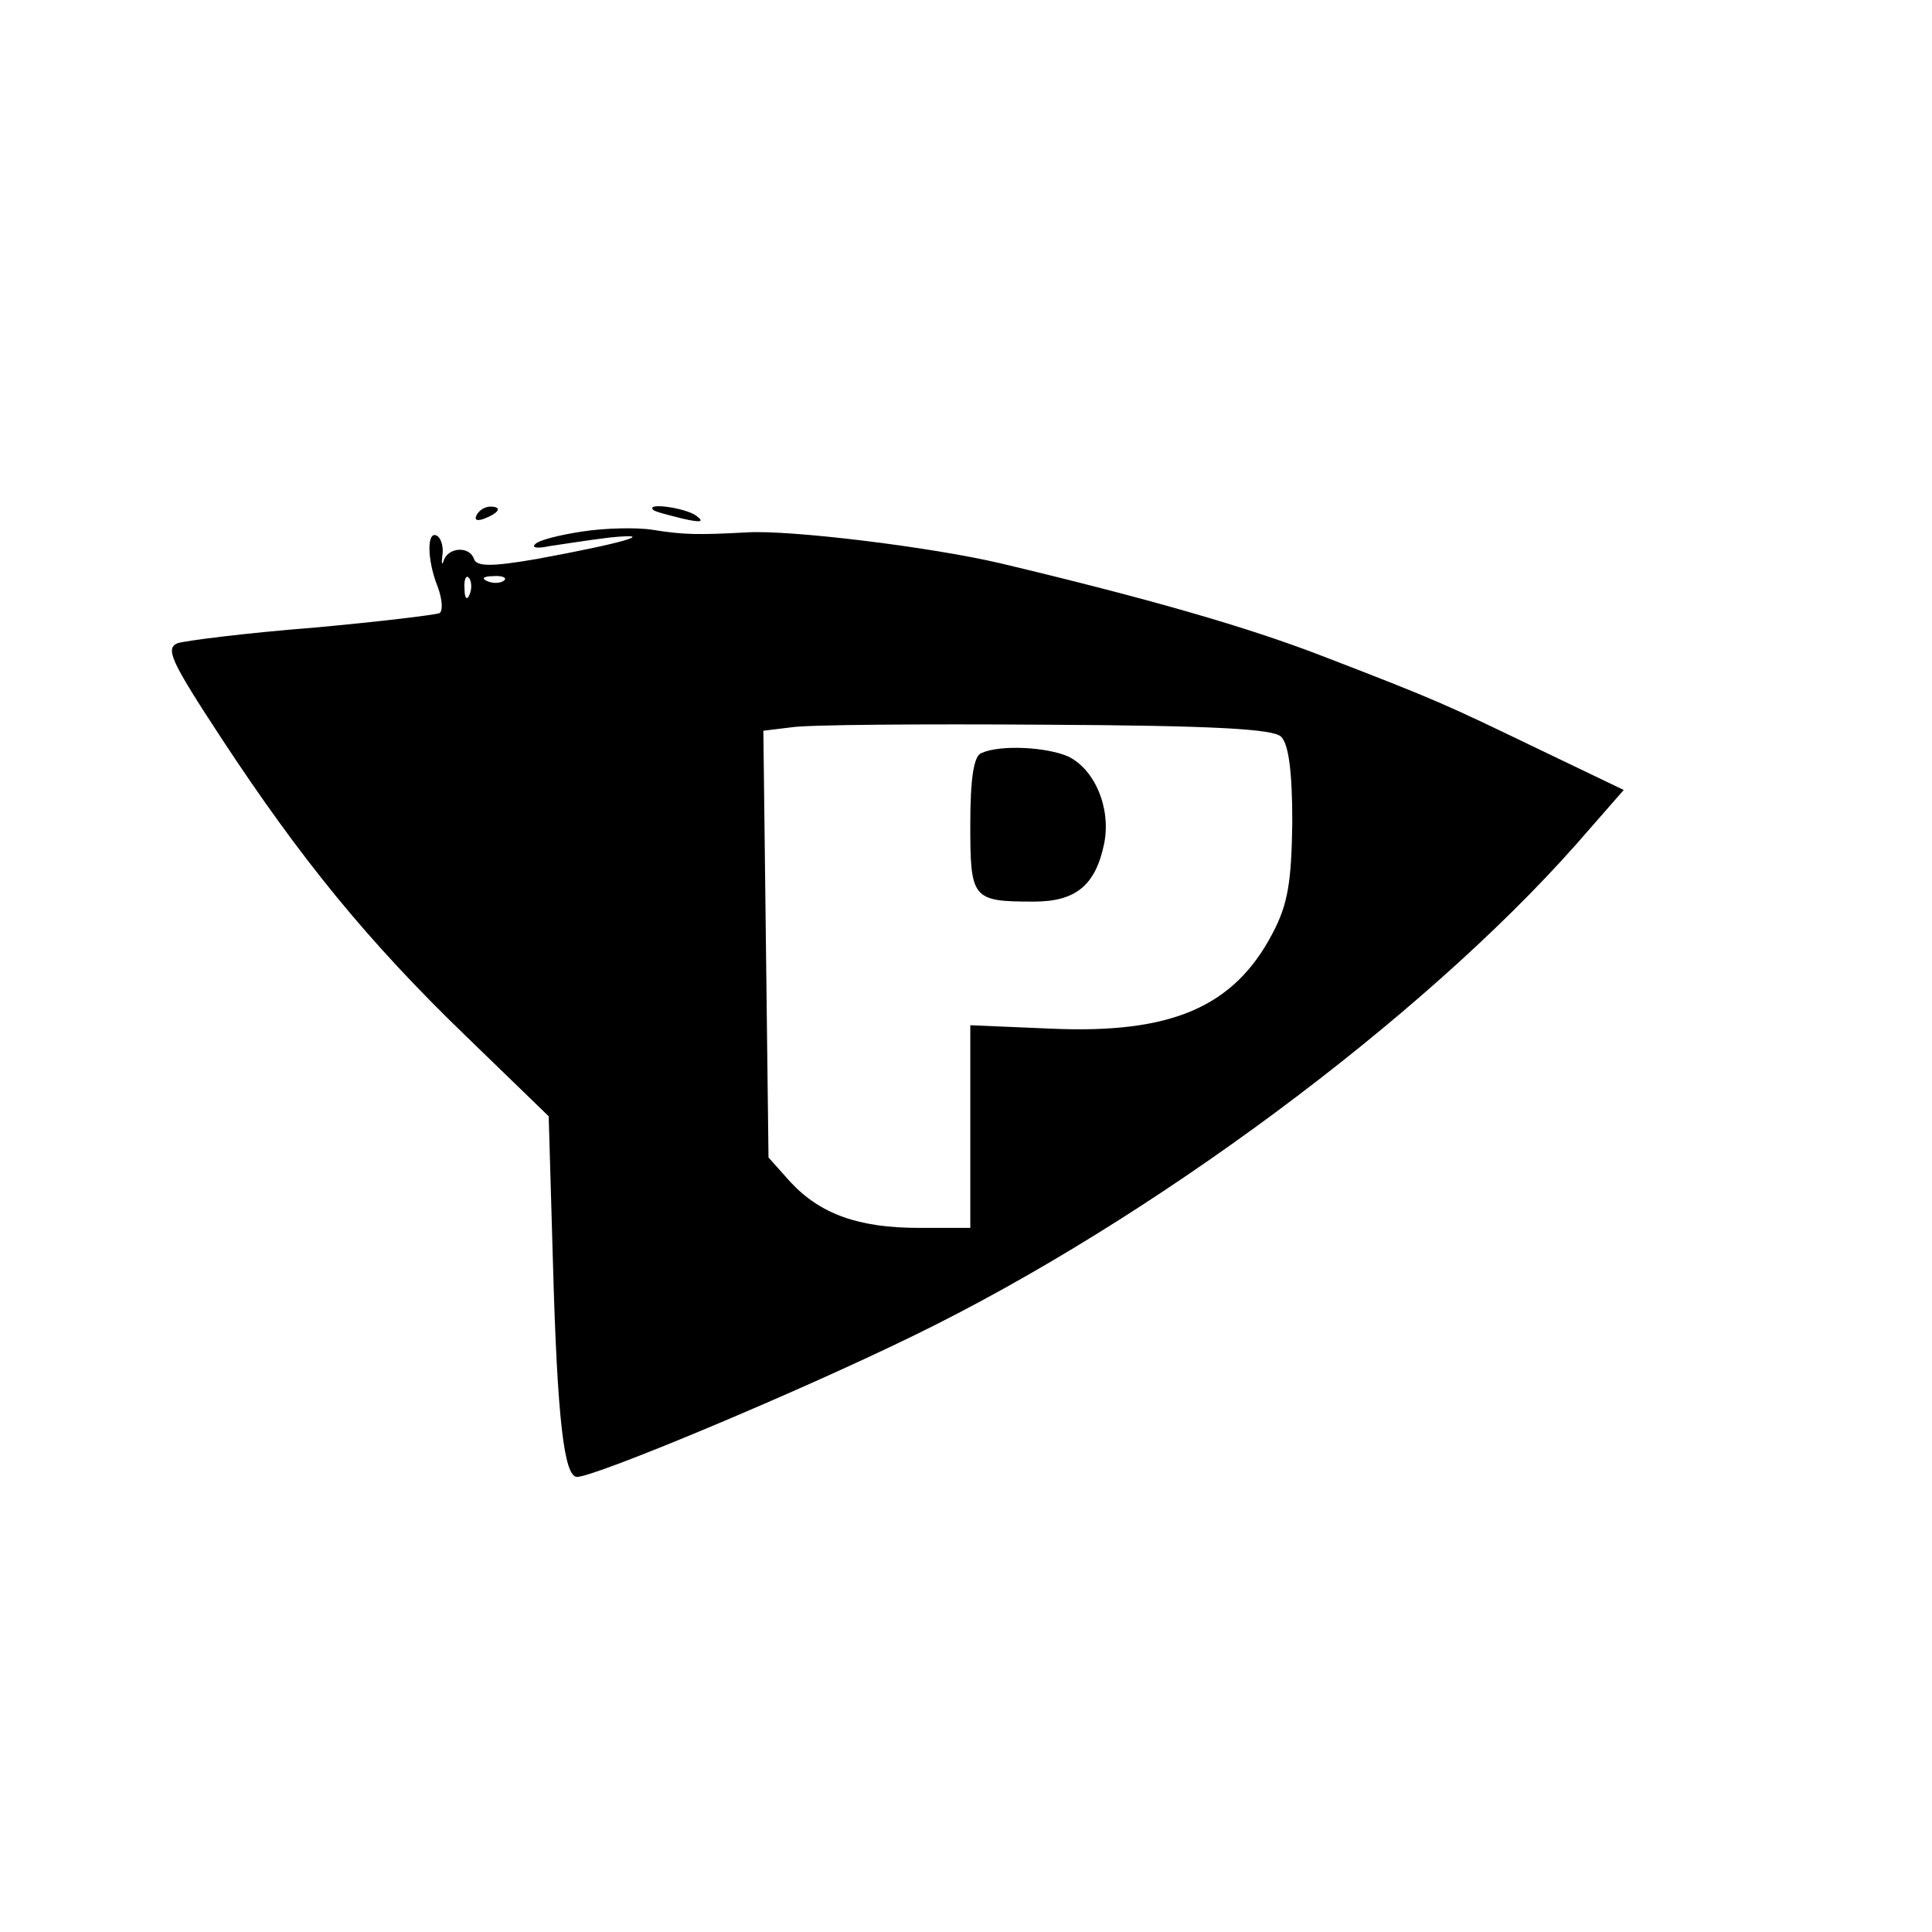 <?xml version="1.0" standalone="no"?>
<!DOCTYPE svg PUBLIC "-//W3C//DTD SVG 20010904//EN"
 "http://www.w3.org/TR/2001/REC-SVG-20010904/DTD/svg10.dtd">
<svg version="1.0" xmlns="http://www.w3.org/2000/svg"
 width="225pt" height="225pt" viewBox="0 0 225 225"
 preserveAspectRatio="xMidYMid meet">
<g transform="translate(0,225) scale(0.1,-0.1)"
fill="#000000" stroke="none">
<path d="M555 1650 c-3 -6 1 -7 9 -4 18 7 21 14 7 14 -6 0 -13 -4 -16 -10z"/>
<path d="M761 1656 c2 -2 18 -6 34 -10 22 -5 26 -4 15 4 -14 9 -59 15 -49 6z"/>
<path d="M678 1631 c-26 -4 -51 -10 -55 -15 -4 -4 3 -5 17 -2 14 2 45 7 70 10
60 6 13 -7 -85 -25 -52 -9 -70 -9 -73 0 -5 15 -29 14 -35 -1 -2 -7 -3 -5 -2 4
2 10 -1 21 -6 24 -12 7 -12 -28 1 -60 5 -14 6 -27 2 -30 -4 -2 -70 -10 -147
-17 -77 -6 -148 -15 -158 -18 -15 -6 -8 -21 51 -111 92 -140 170 -236 285
-347 l96 -93 5 -172 c5 -181 13 -248 28 -248 21 0 256 98 393 165 275 134 590
368 770 571 l56 64 -98 47 c-110 53 -118 57 -253 109 -88 34 -203 67 -375 108
-81 19 -244 39 -295 36 -56 -3 -73 -3 -110 3 -19 3 -56 2 -82 -2z m-131 -73
c-3 -8 -6 -5 -6 6 -1 11 2 17 5 13 3 -3 4 -12 1 -19z m40 16 c-3 -3 -12 -4
-19 -1 -8 3 -5 6 6 6 11 1 17 -2 13 -5z m905 -182 c9 -9 13 -42 13 -100 -1
-69 -5 -95 -23 -129 -45 -86 -118 -117 -257 -111 l-95 4 0 -118 0 -118 -60 0
c-70 0 -115 16 -150 54 l-25 28 -3 248 -3 249 33 4 c18 3 151 4 295 3 198 -1
266 -5 275 -14z"/>
<path d="M1143 1373 c-9 -3 -13 -30 -13 -83 0 -87 2 -90 74 -90 49 0 72 19 82
68 8 41 -11 86 -42 101 -25 11 -79 14 -101 4z"/>
</g>
</svg>
